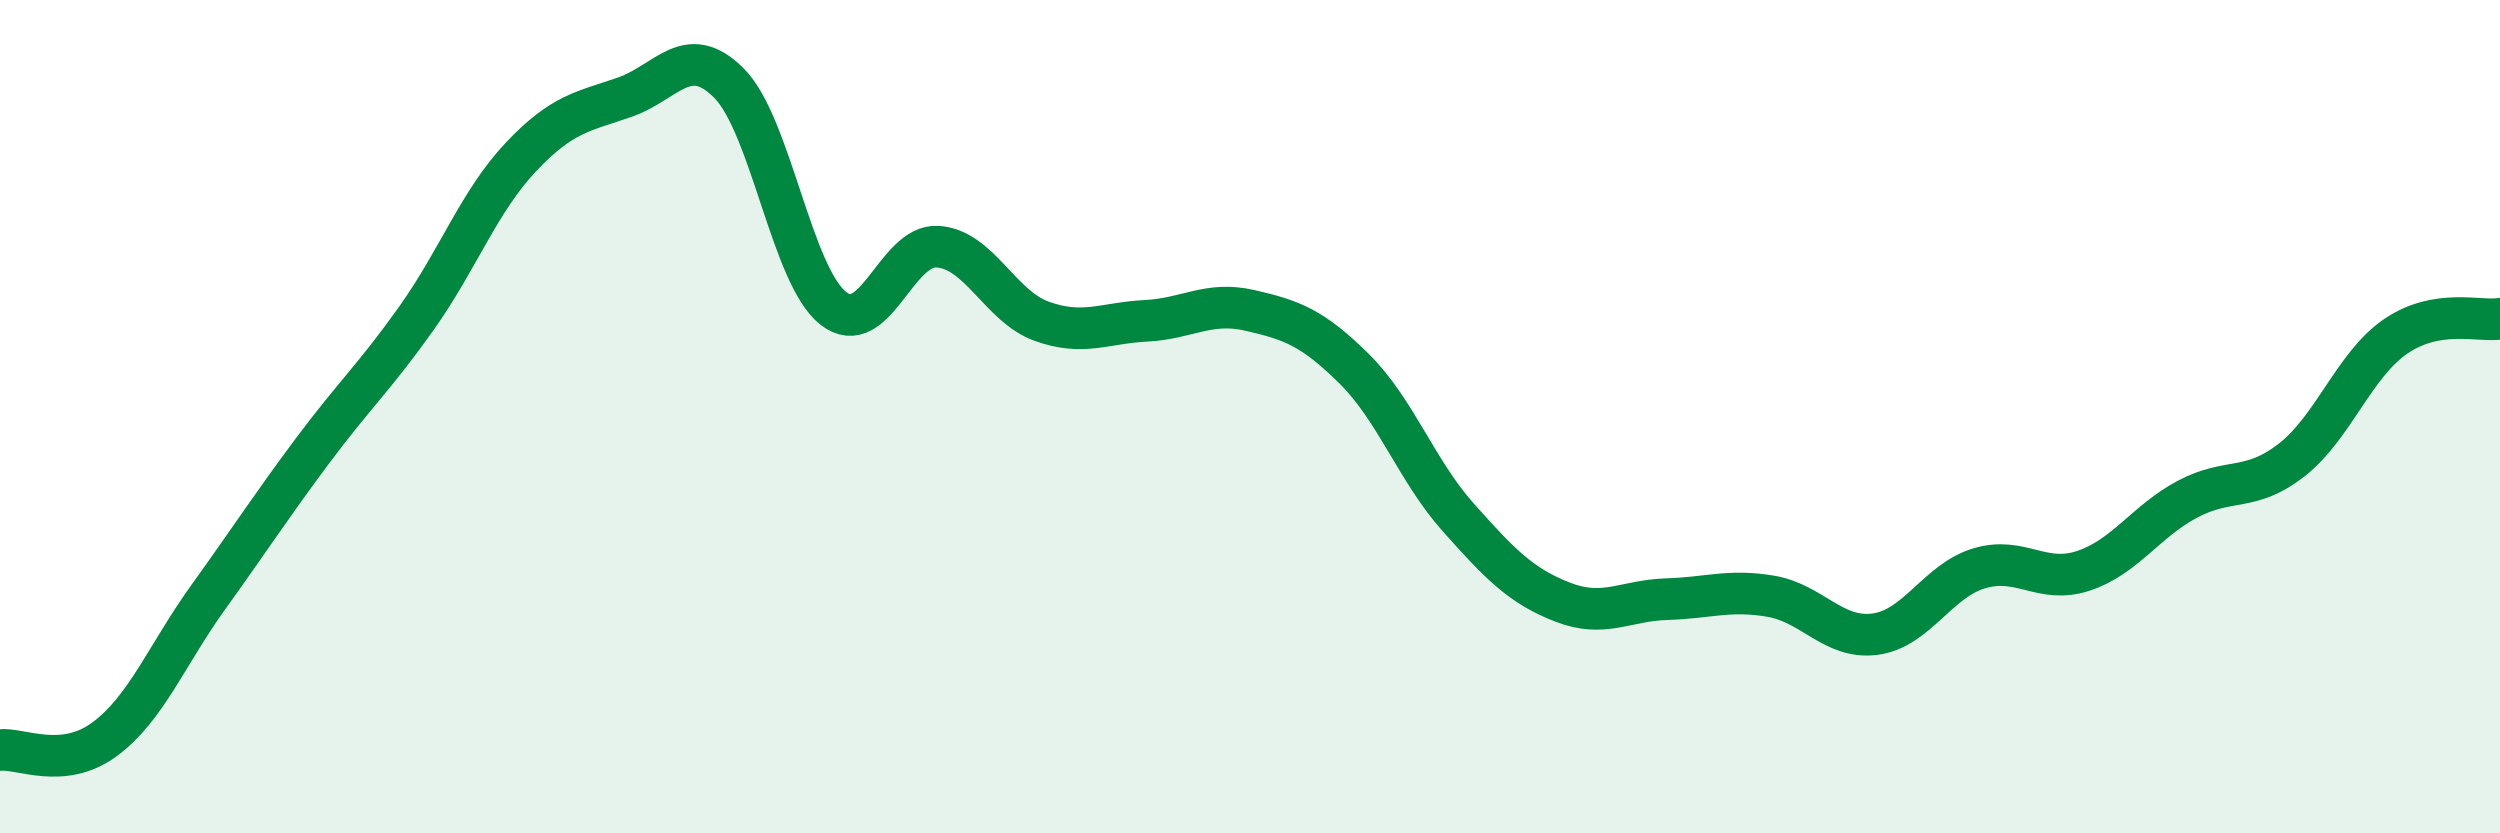 
    <svg width="60" height="20" viewBox="0 0 60 20" xmlns="http://www.w3.org/2000/svg">
      <path
        d="M 0,18 C 0.5,17.95 1.5,18.48 2.5,17.75 C 3.5,17.02 4,15.72 5,14.33 C 6,12.94 6.5,12.16 7.5,10.82 C 8.5,9.48 9,9.04 10,7.63 C 11,6.22 11.5,4.83 12.5,3.77 C 13.5,2.71 14,2.68 15,2.33 C 16,1.98 16.5,0.99 17.5,2 C 18.5,3.01 19,6.62 20,7.4 C 21,8.18 21.5,5.86 22.5,5.92 C 23.5,5.98 24,7.35 25,7.71 C 26,8.07 26.5,7.75 27.5,7.7 C 28.5,7.65 29,7.22 30,7.45 C 31,7.68 31.5,7.86 32.5,8.85 C 33.5,9.84 34,11.3 35,12.42 C 36,13.54 36.5,14.06 37.5,14.45 C 38.5,14.84 39,14.41 40,14.38 C 41,14.35 41.5,14.14 42.5,14.31 C 43.5,14.48 44,15.35 45,15.22 C 46,15.09 46.5,13.94 47.5,13.64 C 48.5,13.34 49,14.03 50,13.7 C 51,13.37 51.5,12.51 52.5,11.98 C 53.5,11.45 54,11.82 55,11.04 C 56,10.26 56.5,8.75 57.5,8.07 C 58.5,7.39 59.5,7.73 60,7.65L60 20L0 20Z"
        fill="#008740"
        opacity="0.1"
        stroke-linecap="round"
        stroke-linejoin="round"
      />
      <path
        d="M 0,18 C 0.5,17.95 1.5,18.48 2.5,17.75 C 3.5,17.02 4,15.72 5,14.33 C 6,12.94 6.5,12.16 7.5,10.82 C 8.5,9.48 9,9.04 10,7.63 C 11,6.22 11.5,4.83 12.5,3.77 C 13.5,2.71 14,2.68 15,2.33 C 16,1.98 16.5,0.99 17.5,2 C 18.5,3.01 19,6.62 20,7.4 C 21,8.18 21.5,5.86 22.5,5.92 C 23.5,5.98 24,7.35 25,7.71 C 26,8.07 26.5,7.75 27.5,7.7 C 28.5,7.65 29,7.22 30,7.45 C 31,7.68 31.5,7.86 32.5,8.85 C 33.5,9.84 34,11.3 35,12.42 C 36,13.54 36.5,14.06 37.5,14.45 C 38.5,14.84 39,14.41 40,14.38 C 41,14.35 41.5,14.14 42.5,14.31 C 43.5,14.48 44,15.35 45,15.22 C 46,15.09 46.5,13.94 47.5,13.64 C 48.5,13.34 49,14.03 50,13.7 C 51,13.37 51.5,12.51 52.5,11.98 C 53.5,11.45 54,11.82 55,11.04 C 56,10.26 56.5,8.75 57.5,8.07 C 58.5,7.39 59.5,7.73 60,7.65"
        stroke="#008740"
        stroke-width="1"
        fill="none"
        stroke-linecap="round"
        stroke-linejoin="round"
      />
    </svg>
  